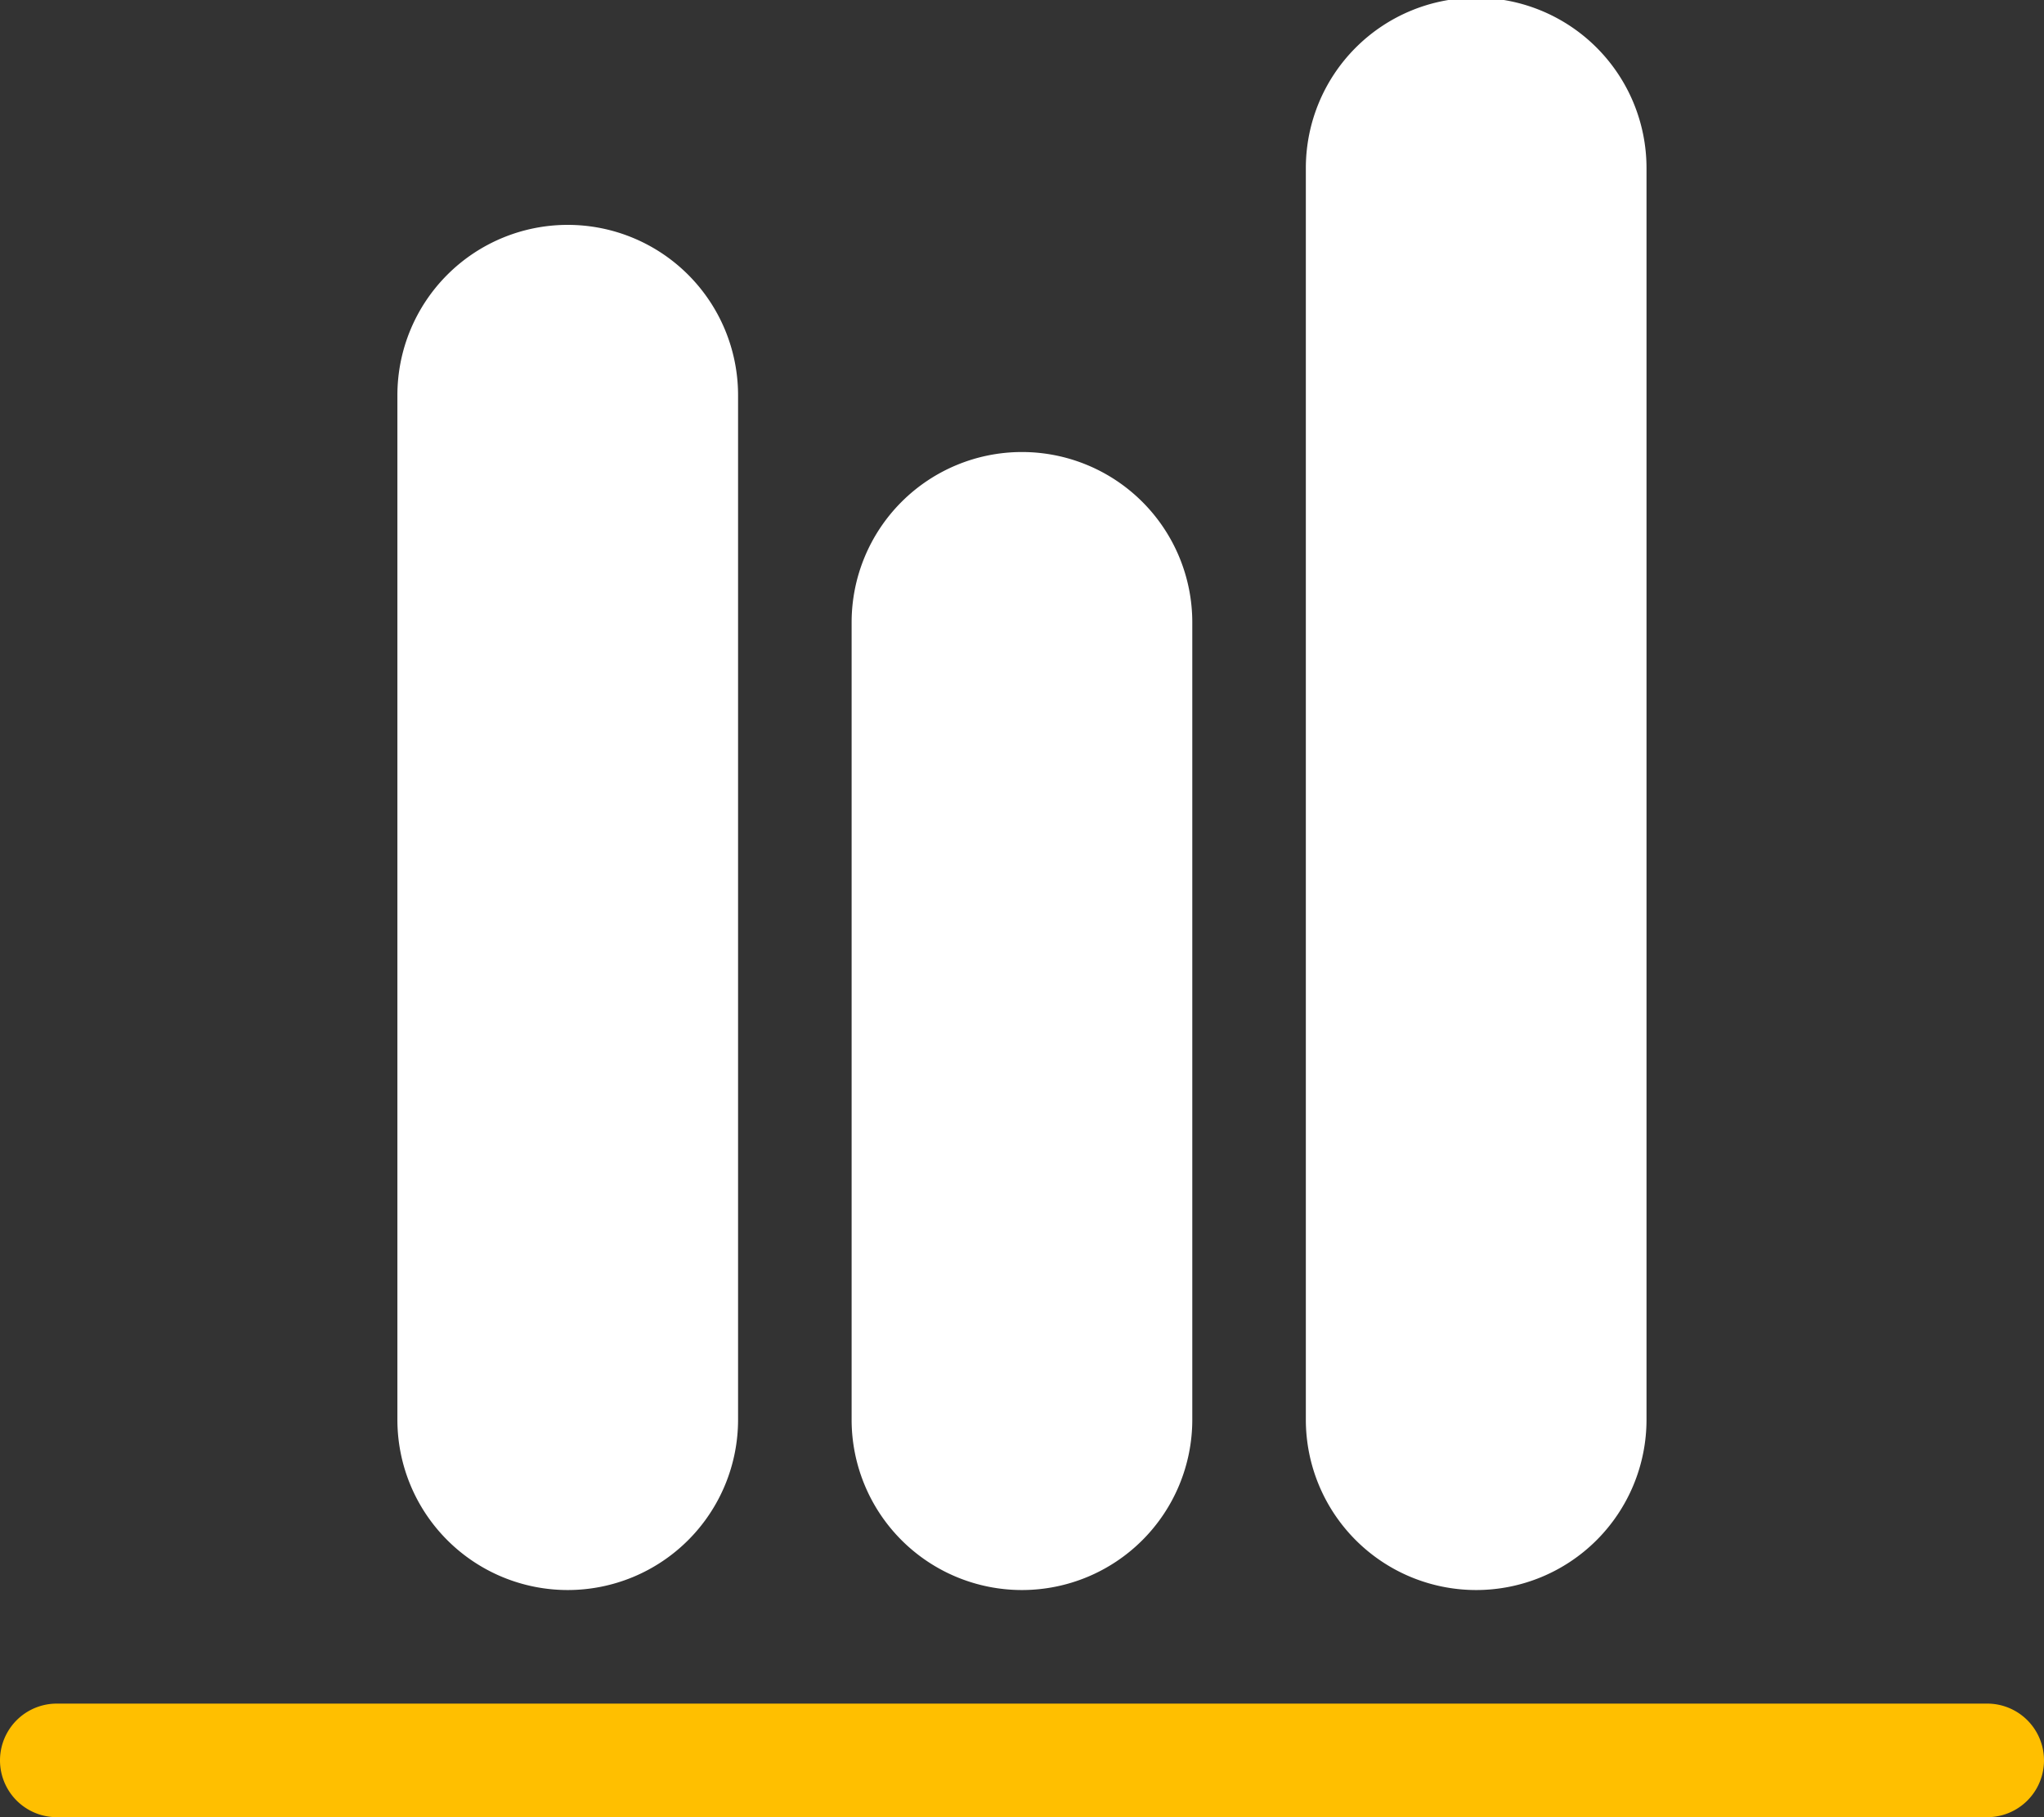 <svg xmlns="http://www.w3.org/2000/svg" id="Lag_1" data-name="Lag 1" viewBox="0 0 450 400"><rect x="0" y="0" width="450" height="400" fill="#333333" stroke="none"/><defs><style>.cls-1{fill:#ffbf00;}.cls-2{fill:#fff;}</style></defs><path class="cls-1" d="M462.5,425H37.5a12.5,12.5,0,0,0,0,25h425a12.5,12.5,0,0,0,0-25Z" transform="translate(-25 -50)"></path><path class="cls-2" d="M187.49,137a37.49,37.49,0,0,0-75,0h0V362h0c0,.17,0,.33,0,.5a37.5,37.5,0,0,0,75,0c0-.17,0-.33,0-.5h0V137Z" transform="translate(-25 -50)"></path><path class="cls-2" d="M287.49,187a37.49,37.49,0,0,0-75,0h0V362h0c0,.17,0,.33,0,.5a37.5,37.5,0,0,0,75,0c0-.17,0-.33,0-.5h0V187Z" transform="translate(-25 -50)"></path><path class="cls-2" d="M387.49,87a37.49,37.49,0,0,0-75,0h0V362h0c0,.17,0,.33,0,.5a37.5,37.5,0,0,0,75,0c0-.17,0-.33,0-.5h0V87Z" transform="translate(-25 -50)"></path></svg>